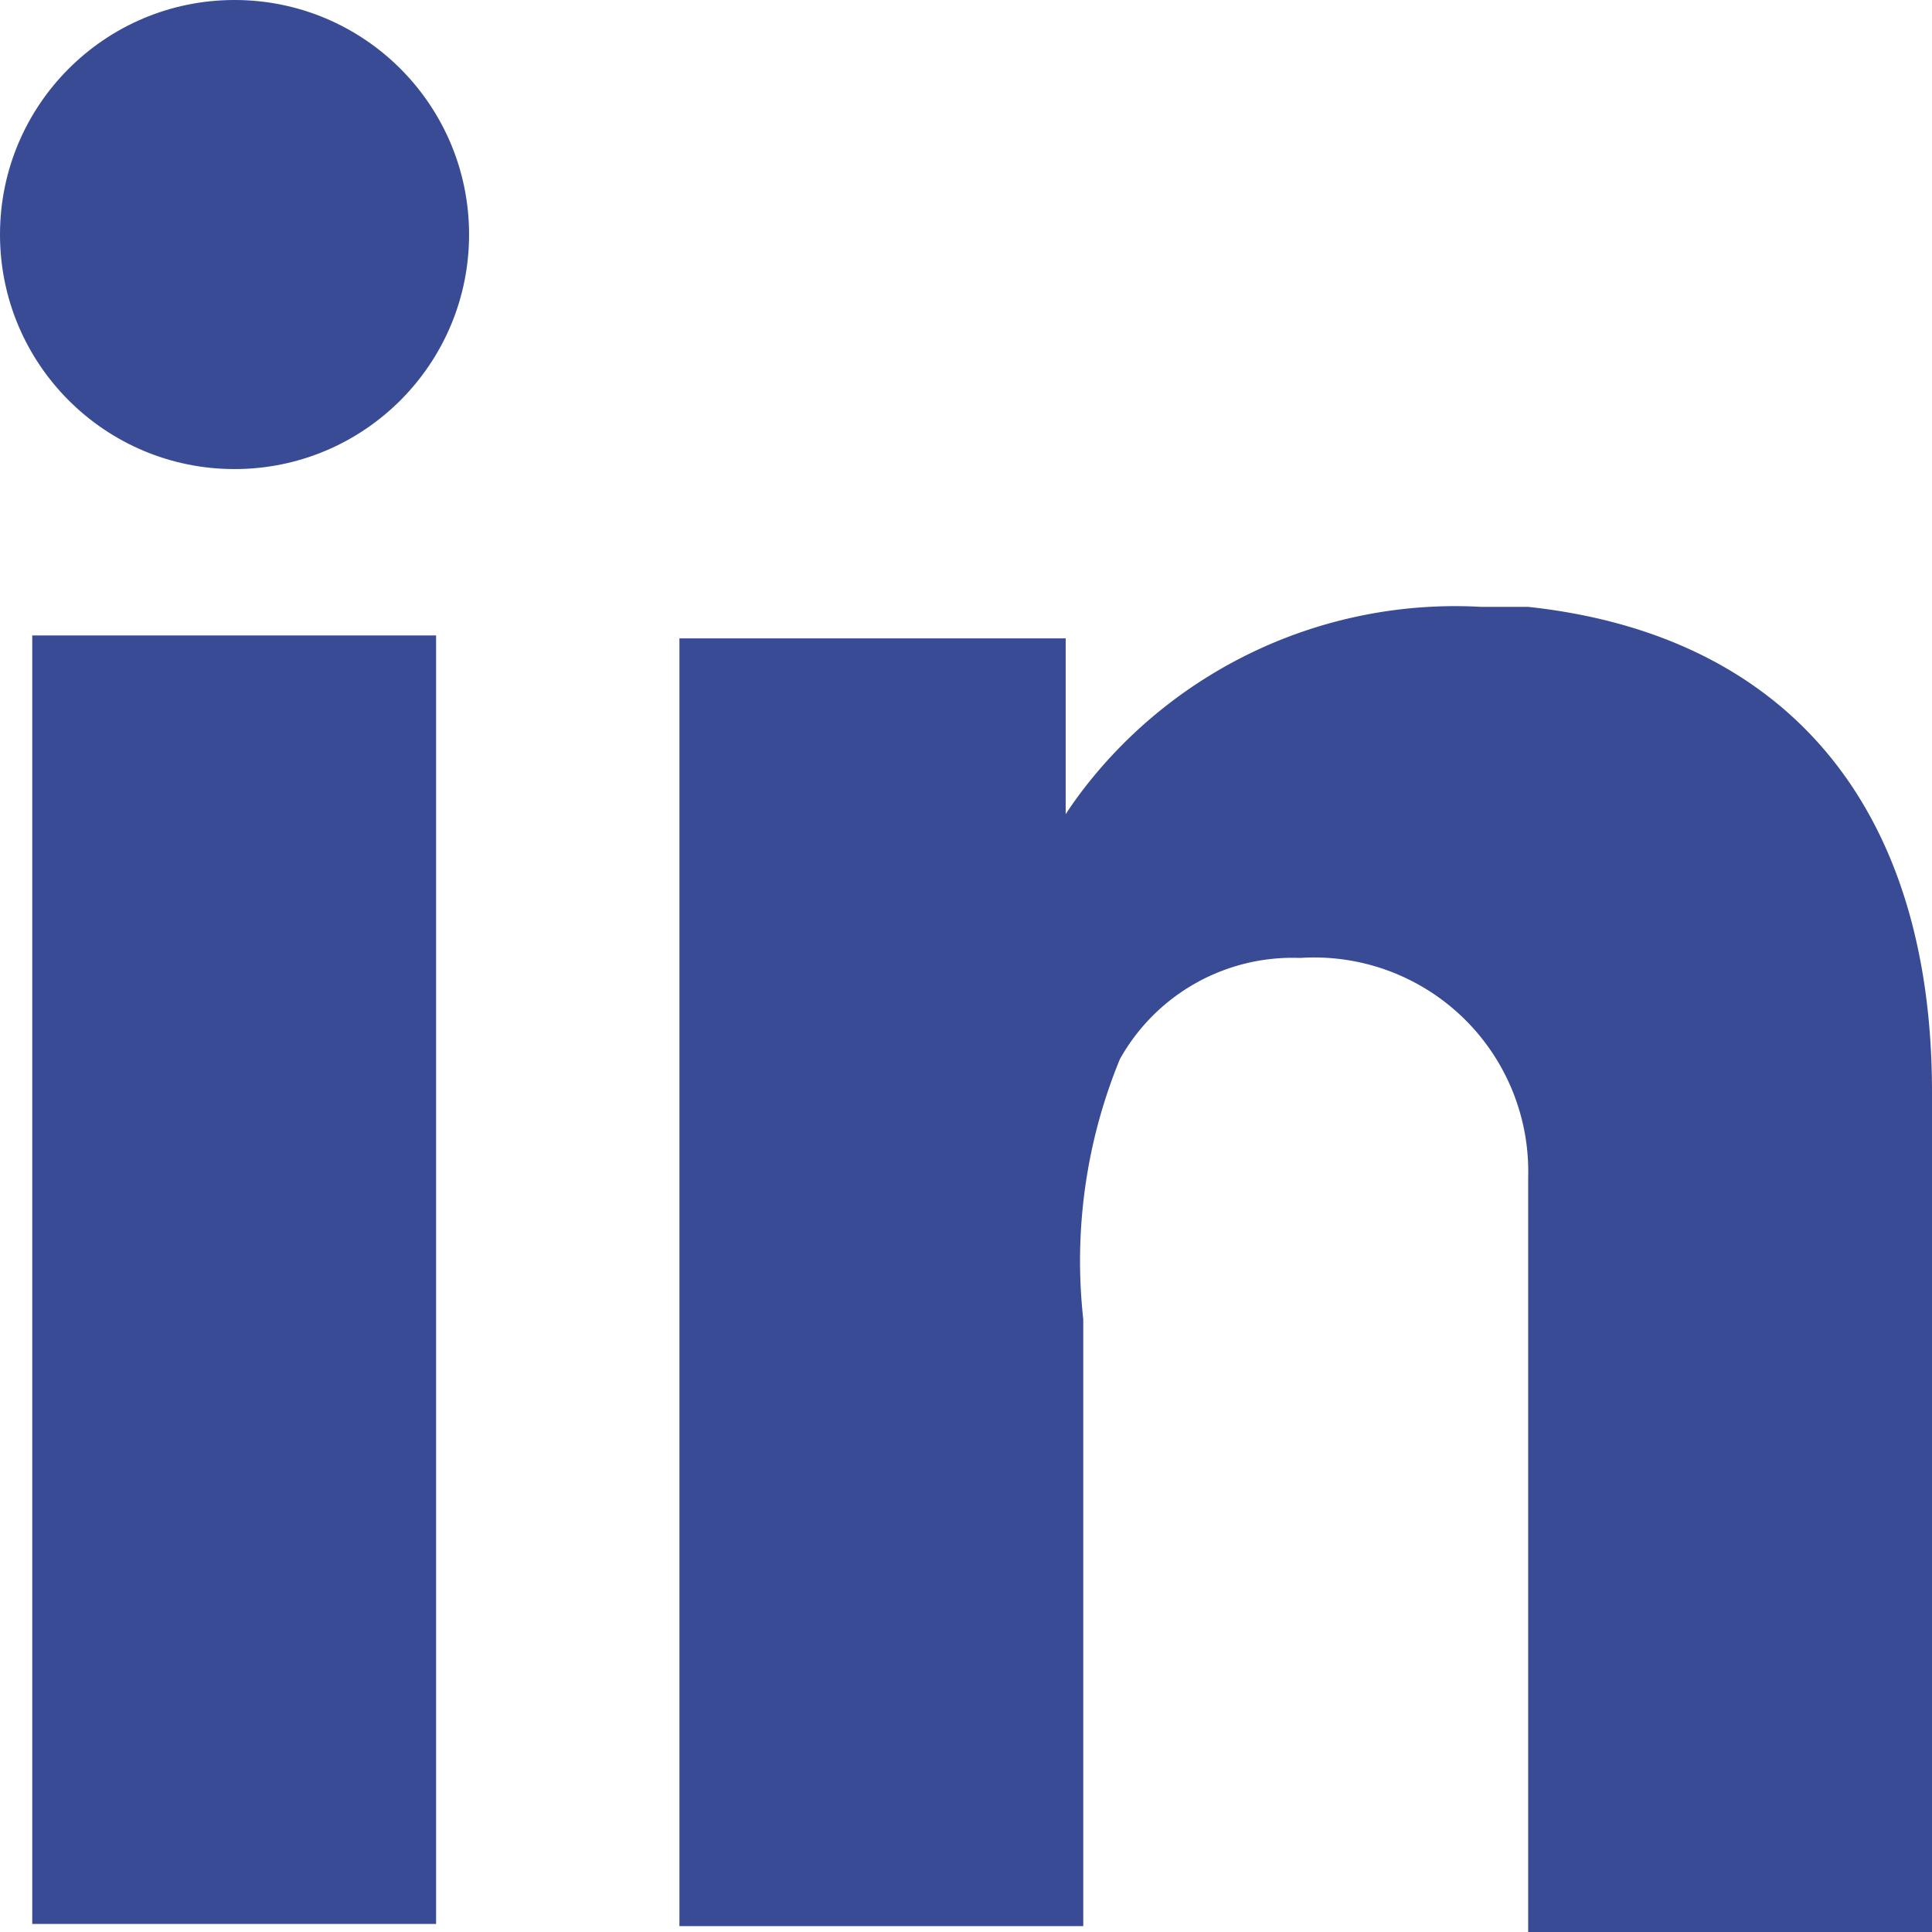 <svg xmlns="http://www.w3.org/2000/svg" viewBox="0 0 26.36 26.36"><defs><style>.cls-1{fill:#3a4b96;}</style></defs><g id="Layer_2" data-name="Layer 2"><g id="Layer_1-2" data-name="Layer 1"><rect class="cls-1" x="0.44" y="8.67" width="5.51" height="17.58"/><path class="cls-1" d="M20.85,8.28c-.21,0-.42,0-.64,0a6.4,6.4,0,0,0-5.43,2.49c-.16.21-.24.34-.24.34V8.71H9.27V26.28h5.51V18a7.24,7.24,0,0,1,.5-3.55,2.7,2.7,0,0,1,2.46-1.38,2.92,2.92,0,0,1,3.11,3V26.36h5.51V14.9C26.36,11,24.37,8.66,20.85,8.28Z"/><circle class="cls-1" cx="3.2" cy="3.2" r="3.2"/></g></g></svg>